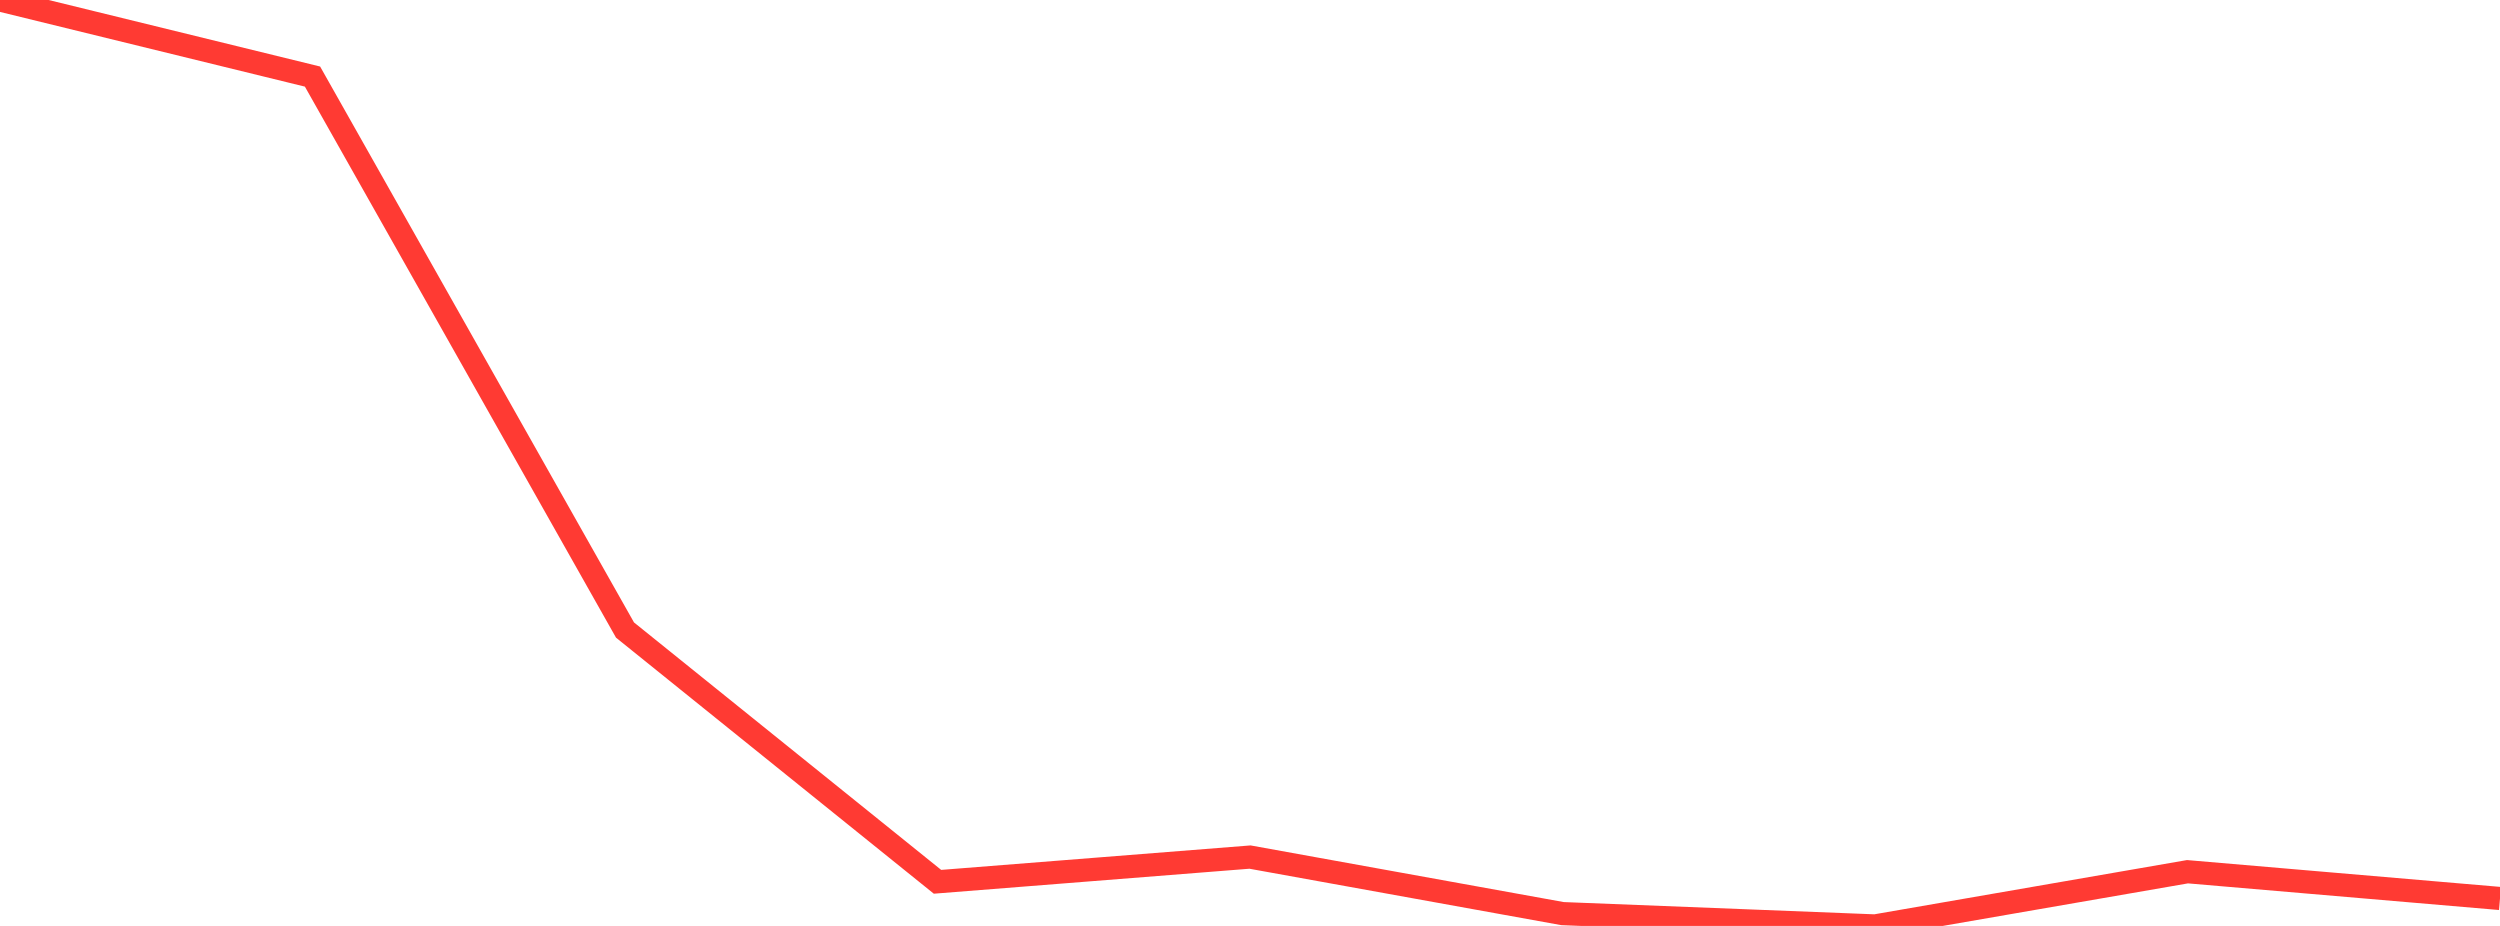 <?xml version="1.0" standalone="no"?>
<!DOCTYPE svg PUBLIC "-//W3C//DTD SVG 1.1//EN" "http://www.w3.org/Graphics/SVG/1.1/DTD/svg11.dtd">

<svg width="135" height="50" viewBox="0 0 135 50" preserveAspectRatio="none" 
  xmlns="http://www.w3.org/2000/svg"
  xmlns:xlink="http://www.w3.org/1999/xlink">


<polyline points="0.0, 0.0 16.875, 4.135 33.75, 34.022 50.625, 47.617 67.5, 46.282 84.375, 49.335 101.25, 50.0 118.125, 47.073 135.0, 48.518" fill="none" stroke="#ff3a33" stroke-width="1.25"/>

</svg>